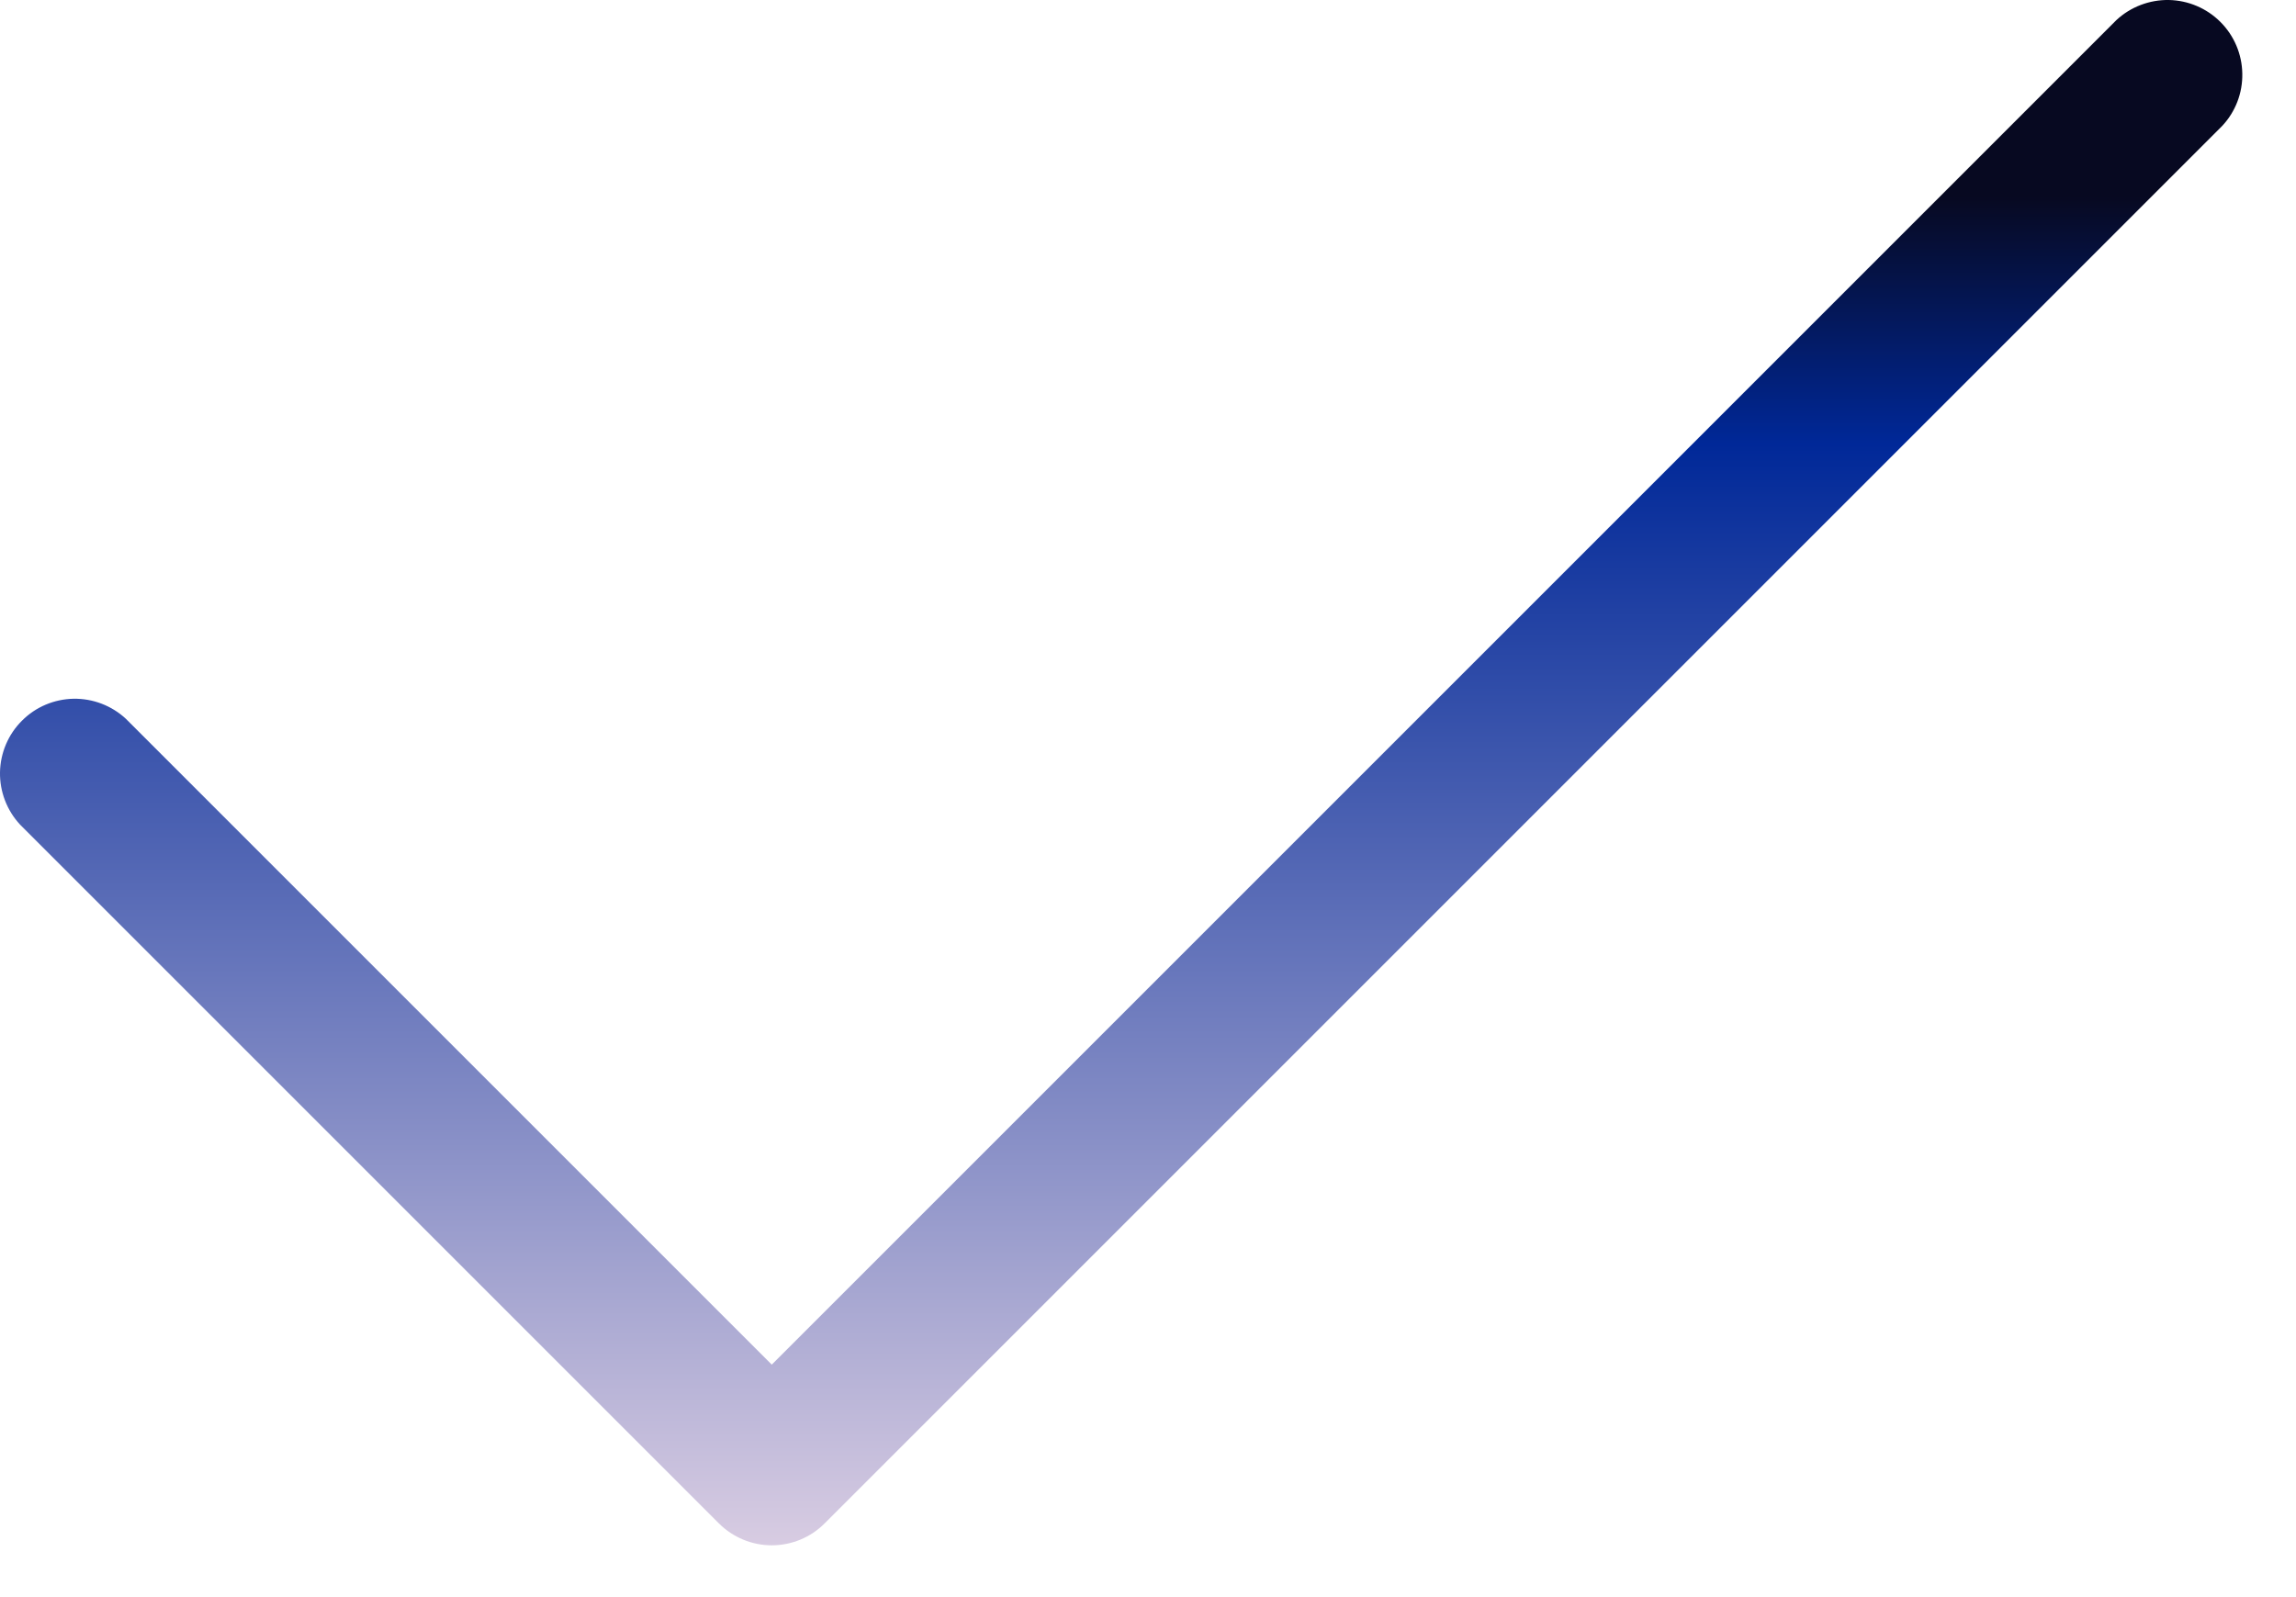 <?xml version="1.0" encoding="UTF-8"?> <svg xmlns="http://www.w3.org/2000/svg" width="23" height="16" viewBox="0 0 23 16" fill="none"><path d="M1.261 7.201C1.119 7.069 0.931 6.997 0.737 7C0.542 7.004 0.357 7.082 0.22 7.22C0.082 7.357 0.004 7.542 0 7.737C-0.003 7.931 0.069 8.119 0.201 8.261L7.201 15.261C7.342 15.402 7.533 15.481 7.731 15.481C7.93 15.481 8.121 15.402 8.261 15.261L22.261 1.261C22.394 1.119 22.466 0.931 22.462 0.737C22.459 0.542 22.38 0.357 22.243 0.22C22.105 0.082 21.92 0.004 21.726 0C21.532 -0.003 21.343 0.069 21.201 0.201L7.731 13.671L1.261 7.201Z" fill="url(#paint0_linear_13837_4737)"></path><defs><linearGradient id="paint0_linear_13837_4737" x1="11.231" y1="1.97" x2="11.231" y2="15.481" gradientUnits="userSpaceOnUse"><stop stop-color="#070921"></stop><stop offset="0.183" stop-color="#002898"></stop><stop offset="1" stop-color="#D8CCE2"></stop></linearGradient></defs></svg> 